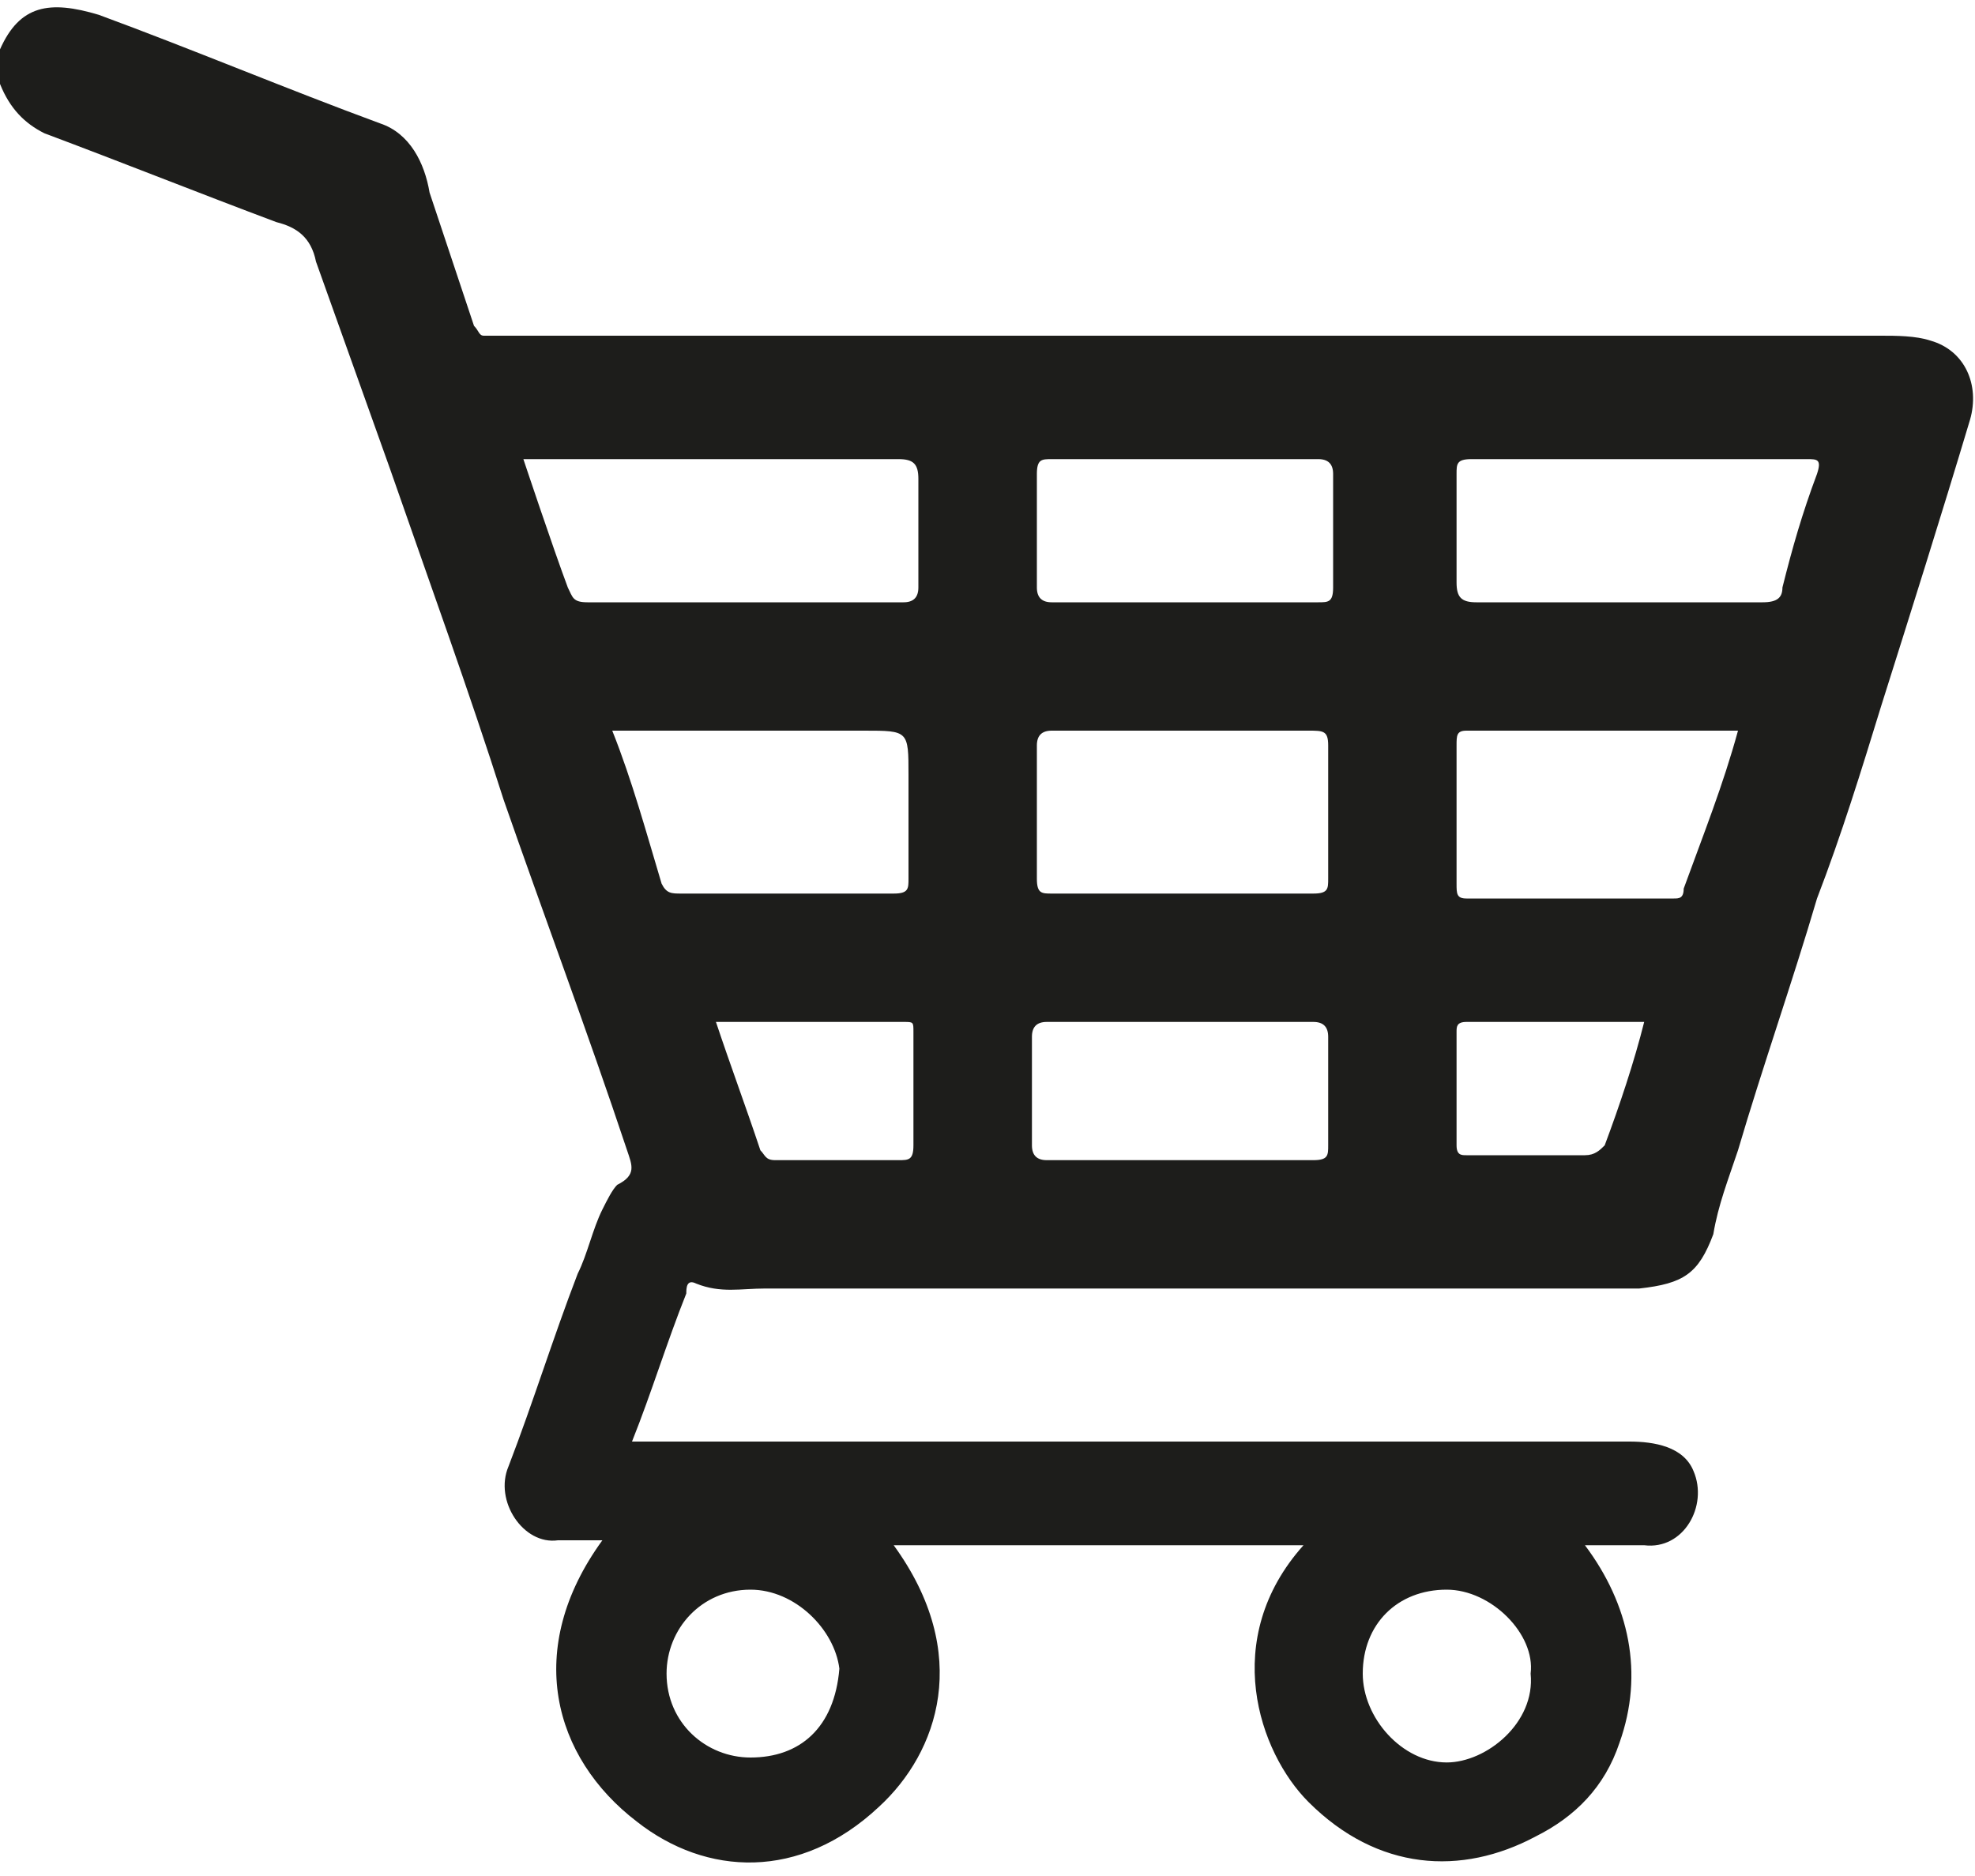 <?xml version="1.0" encoding="utf-8"?>
<!-- Generator: Adobe Illustrator 24.0.1, SVG Export Plug-In . SVG Version: 6.00 Build 0)  -->
<svg version="1.1" id="Layer_1" xmlns="http://www.w3.org/2000/svg" xmlns:xlink="http://www.w3.org/1999/xlink" x="0px" y="0px"
	 width="40px" height="38px" viewBox="0 0 40 38" style="enable-background:new 0 0 40 38;" xml:space="preserve">
<style type="text/css">
	.st0{fill:#1D1D1B;}
</style>
<g>
	<path class="st0" d="M0,1C0.4,0.1,1,0,2,0.3C3.9,1,5.8,1.8,7.7,2.5c0.6,0.2,0.9,0.8,1,1.4C9,4.8,9.3,5.7,9.6,6.6
		c0.1,0.1,0.1,0.2,0.2,0.2c0.2,0,0.3,0,0.5,0c9.3,0,18.5,0,27.8,0c0.3,0,0.7,0,1,0.1c0.7,0.2,1,0.9,0.8,1.6c-0.6,2-1.2,3.9-1.8,5.8
		c-0.4,1.3-0.8,2.6-1.3,3.9c-0.5,1.7-1.1,3.4-1.6,5.1c-0.2,0.6-0.4,1.1-0.5,1.7c-0.3,0.8-0.6,1-1.5,1.1c-0.3,0-0.6,0-0.9,0
		c-5.6,0-11.2,0-16.8,0c-0.5,0-0.9,0.1-1.4-0.1c-0.2-0.1-0.2,0.1-0.2,0.2c-0.4,1-0.7,2-1.1,3h0.5c6.6,0,13.1,0,19.7,0
		c0.5,0,1.1,0.1,1.3,0.6c0.3,0.7-0.2,1.6-1,1.5c-0.4,0-0.7,0-1.2,0c0.9,1.2,1.2,2.6,0.7,4c-0.3,0.9-0.9,1.5-1.7,1.9
		c-1.5,0.8-3.2,0.7-4.6-0.7c-1-1-1.8-3.3-0.1-5.2h-8.3c1.6,2.2,0.9,4.2-0.3,5.3c-1.6,1.5-3.5,1.4-4.9,0.3c-1.7-1.3-2.3-3.5-0.7-5.7
		c-0.3,0-0.6,0-0.9,0c-0.7,0.1-1.3-0.8-1-1.5c0.5-1.3,0.9-2.6,1.4-3.9c0.2-0.4,0.3-0.9,0.5-1.3c0.1-0.2,0.2-0.4,0.3-0.5
		c0.4-0.2,0.3-0.4,0.2-0.7c-0.8-2.4-1.7-4.8-2.5-7.1C9.5,14,8.7,11.8,7.9,9.5c-0.5-1.4-1-2.8-1.5-4.2C6.3,4.8,6,4.6,5.6,4.5
		C4,3.9,2.5,3.3,0.9,2.7C0.5,2.5,0.2,2.2,0,1.7V1z M10.6,9.3c0,0,0.6,1.8,0.9,2.6c0.1,0.2,0.1,0.3,0.4,0.3l6.4,0
		c0.2,0,0.3-0.1,0.3-0.3c0-0.7,0-1.5,0-2.2c0-0.3-0.1-0.4-0.4-0.4L10.6,9.3z M33.2,9.3c-1.1,0-2.3,0-3.4,0c-0.3,0-0.3,0.1-0.3,0.3
		c0,0.7,0,1.5,0,2.2c0,0.3,0.1,0.4,0.4,0.4c1.9,0,3.9,0,5.8,0c0.3,0,0.4-0.1,0.4-0.3c0.2-0.8,0.4-1.5,0.7-2.3c0.1-0.3,0-0.3-0.2-0.3
		C35.5,9.3,34.4,9.3,33.2,9.3 M21.3,14.8c-0.2,0-0.3,0.1-0.3,0.3c0,0.9,0,1.8,0,2.7c0,0.3,0.1,0.3,0.3,0.3l5.3,0
		c0.3,0,0.3-0.1,0.3-0.3c0-0.9,0-1.8,0-2.7c0-0.3-0.1-0.3-0.4-0.3H21.3z M12.4,14.8c0.4,1,0.7,2.1,1,3.1c0.1,0.2,0.2,0.2,0.4,0.2
		c1.4,0,2.9,0,4.3,0c0.3,0,0.3-0.1,0.3-0.3c0-0.7,0-1.4,0-2.1c0-0.9,0-0.9-0.9-0.9C15.9,14.8,14.2,14.8,12.4,14.8 M35.2,14.8
		c-1.9,0-3.7,0-5.5,0c-0.2,0-0.2,0.1-0.2,0.3c0,0.9,0,1.8,0,2.8c0,0.2,0,0.3,0.2,0.3c1.4,0,2.8,0,4.2,0c0.1,0,0.2,0,0.2-0.2
		C34.5,16.9,34.9,15.9,35.2,14.8 M21.3,9.3c-0.2,0-0.3,0-0.3,0.3c0,0.8,0,1.6,0,2.3c0,0.2,0.1,0.3,0.3,0.3c1.8,0,3.6,0,5.4,0
		c0.2,0,0.3,0,0.3-0.3c0-0.8,0-1.6,0-2.3c0-0.2-0.1-0.3-0.3-0.3L21.3,9.3z M26.6,23.5c0.3,0,0.3-0.1,0.3-0.3c0-0.7,0-1.5,0-2.2
		c0-0.2-0.1-0.3-0.3-0.3l-5.4,0c-0.2,0-0.3,0.1-0.3,0.3l0,2.2c0,0.2,0.1,0.3,0.3,0.3L26.6,23.5z M14.5,20.7c0.3,0.9,0.6,1.7,0.9,2.6
		c0.1,0.1,0.1,0.2,0.3,0.2c0.8,0,1.7,0,2.5,0c0.2,0,0.3,0,0.3-0.3c0-0.8,0-1.5,0-2.3c0-0.2,0-0.2-0.2-0.2
		C17,20.7,15.8,20.7,14.5,20.7 M33.3,20.7c-1.2,0-2.4,0-3.6,0c-0.2,0-0.2,0.1-0.2,0.2c0,0.8,0,1.6,0,2.3c0,0.2,0.1,0.2,0.2,0.2
		c0.8,0,1.6,0,2.4,0c0.2,0,0.3-0.1,0.4-0.2C32.8,22.4,33.1,21.5,33.3,20.7 M15.2,32.2c-1,0-1.7,0.8-1.7,1.7c0,1,0.8,1.7,1.7,1.7
		c1,0,1.7-0.6,1.8-1.8C16.9,33,16.1,32.2,15.2,32.2 M31,33.9c0.1-0.8-0.8-1.7-1.7-1.7c-1,0-1.7,0.7-1.7,1.7c0,0.9,0.8,1.8,1.7,1.8
		C30.1,35.7,31.1,34.9,31,33.9"/>
</g>
</svg>
